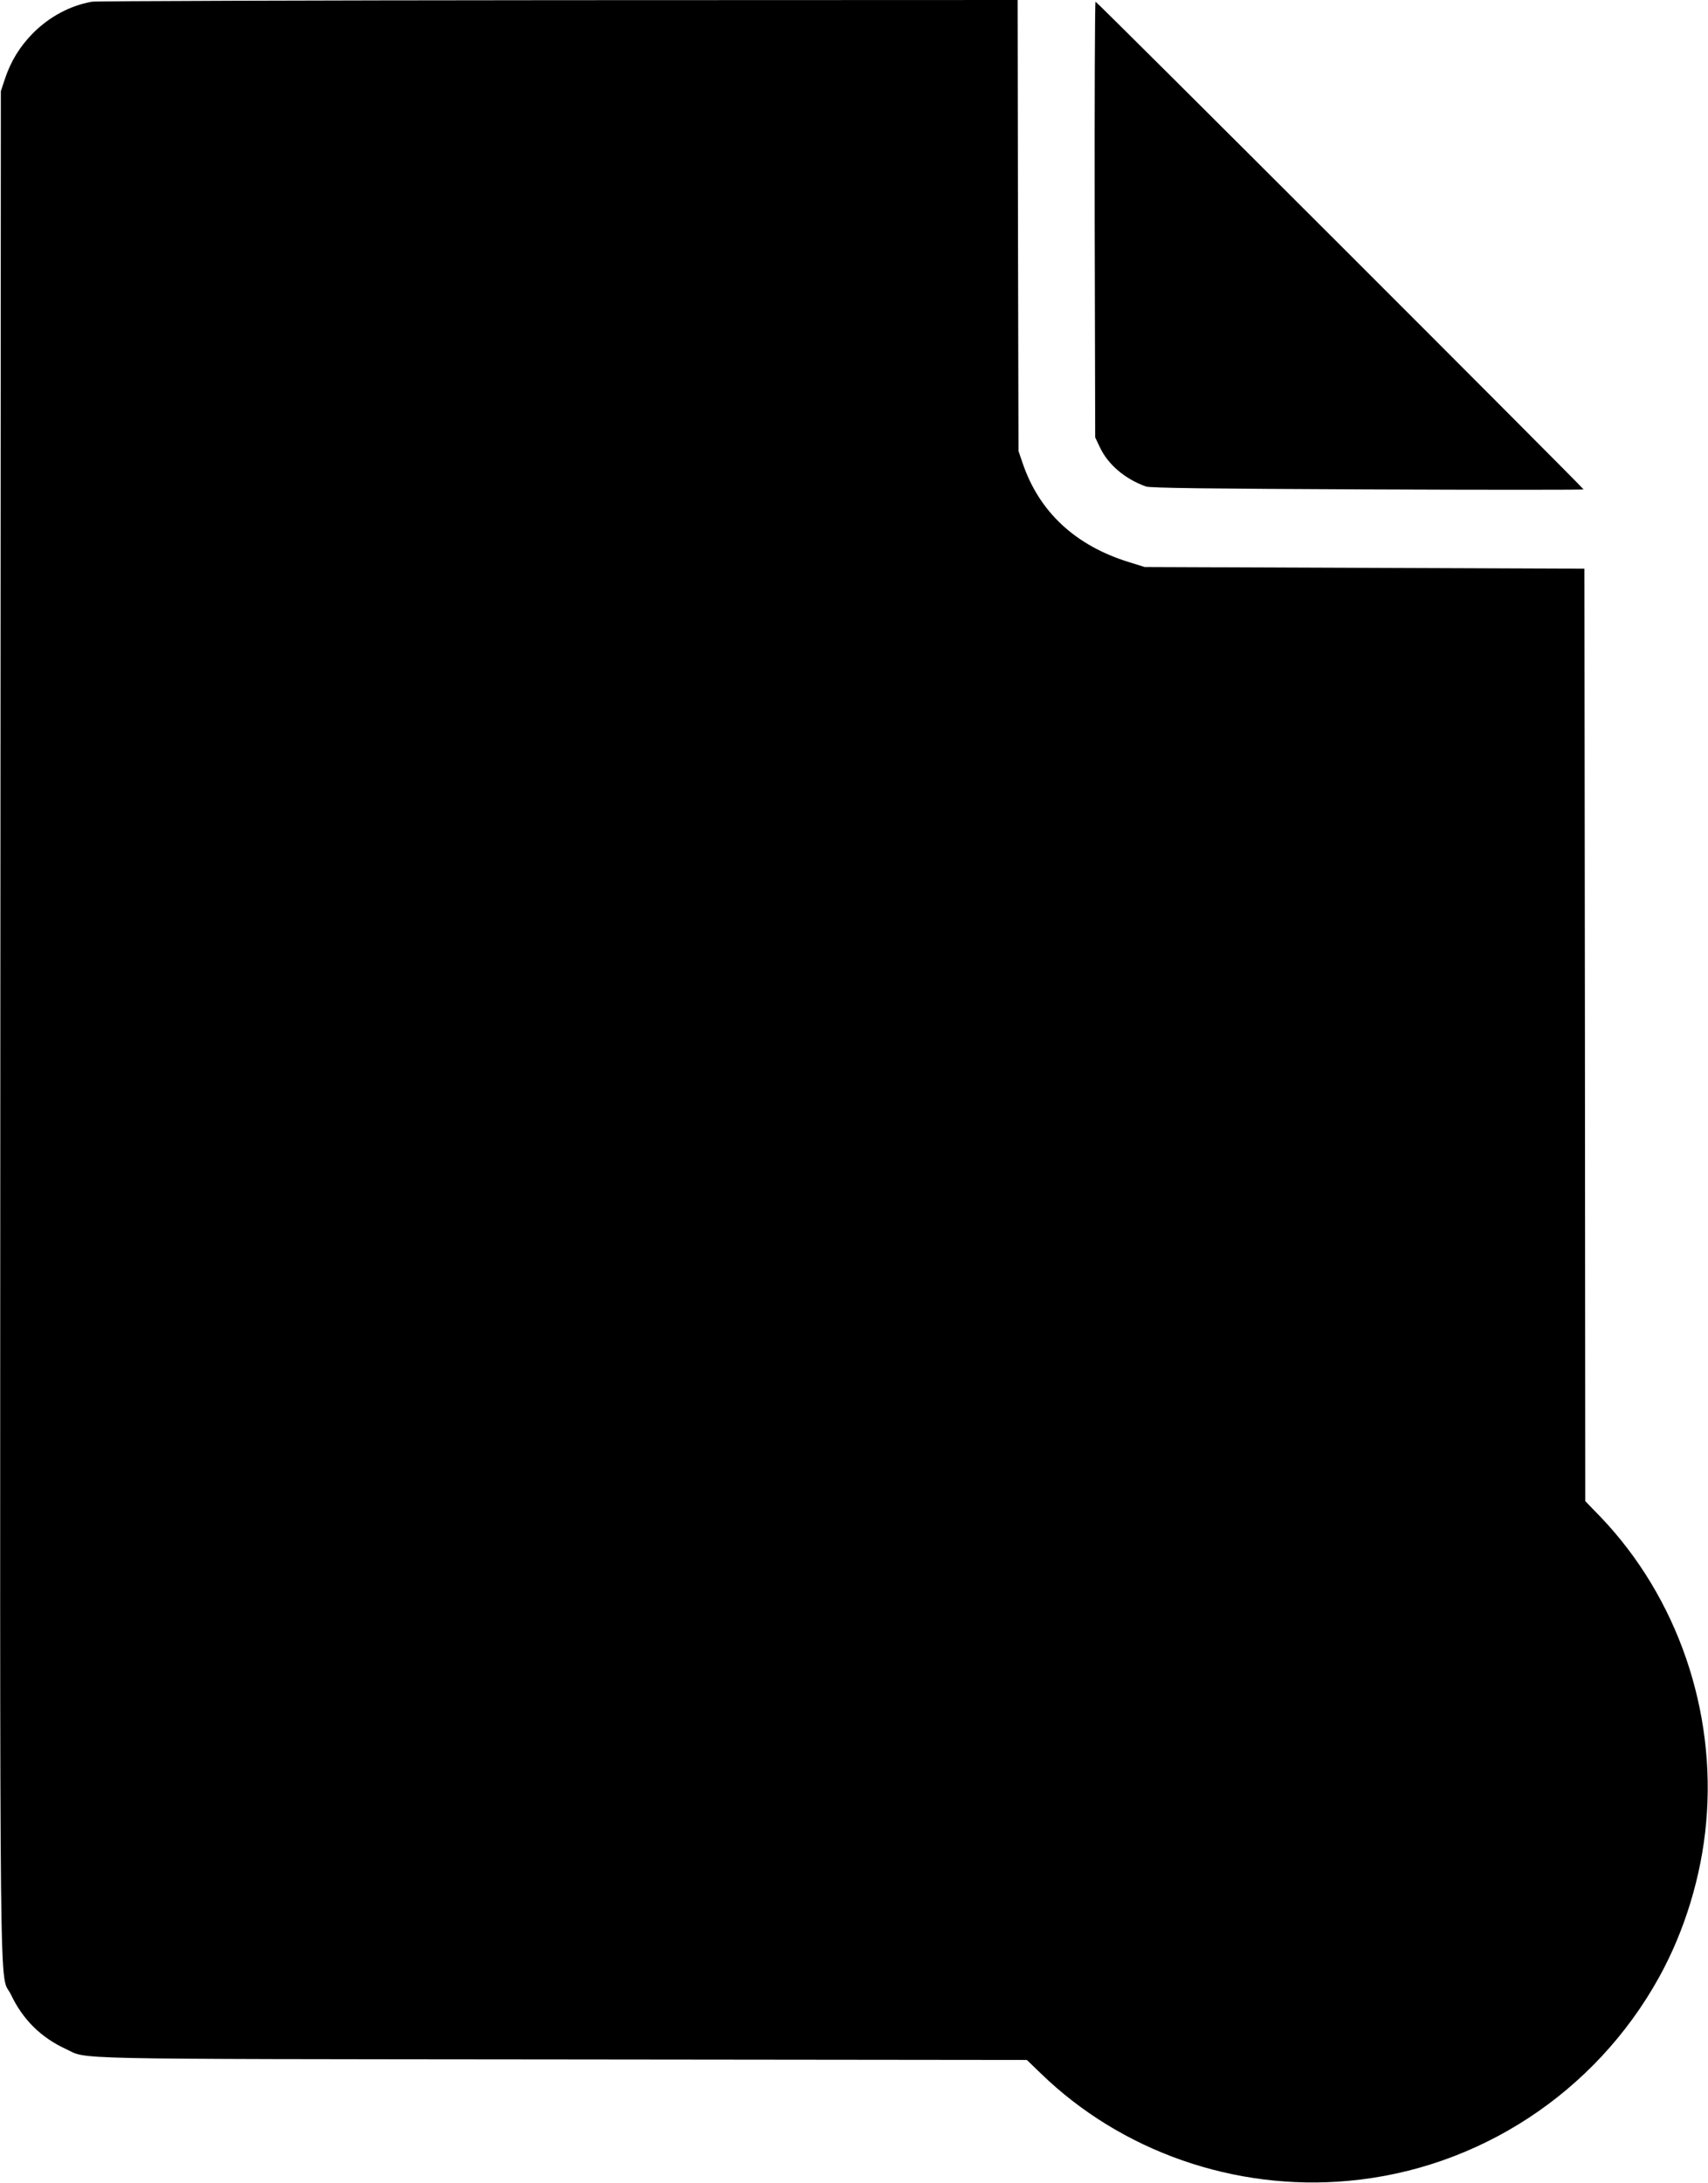 <?xml version="1.0" standalone="no"?>
<!DOCTYPE svg PUBLIC "-//W3C//DTD SVG 20010904//EN"
 "http://www.w3.org/TR/2001/REC-SVG-20010904/DTD/svg10.dtd">
<svg version="1.0" xmlns="http://www.w3.org/2000/svg"
 width="1002pt" height="1280pt" viewBox="0 0 1002 1280"
 preserveAspectRatio="xMidYMid meet">
<g transform="translate(0,1280) scale(0.1,-0.1)"
fill="#000000" stroke="none">
<path d="M540 12790 c-127 -22 -249 -87 -346 -184 -77 -78 -130 -163 -166
-271 l-23 -70 -3 -5473 c-2 -6055 -8 -5541 63 -5690 68 -144 176 -251 320
-317 136 -63 -74 -59 2905 -62 l2734 -3 81 -78 c472 -459 1140 -692 1805 -631
765 69 1449 518 1823 1194 150 271 248 592 276 905 60 658 -169 1322 -617
1792 l-92 95 -2 2734 -3 2734 -1290 5 -1290 5 -90 28 c-316 97 -529 295 -626
582 l-24 70 -3 1323 -2 1322 -2693 -1 c-1480 -1 -2712 -5 -2737 -9z"/>
<path d="M6422 11513 l3 -1278 27 -57 c47 -101 147 -187 271 -231 23 -9 376
-13 1300 -17 697 -3 1267 -3 1267 0 0 8 -2854 2860 -2863 2860 -4 0 -6 -575
-5 -1277z"/>
</g>
</svg>
